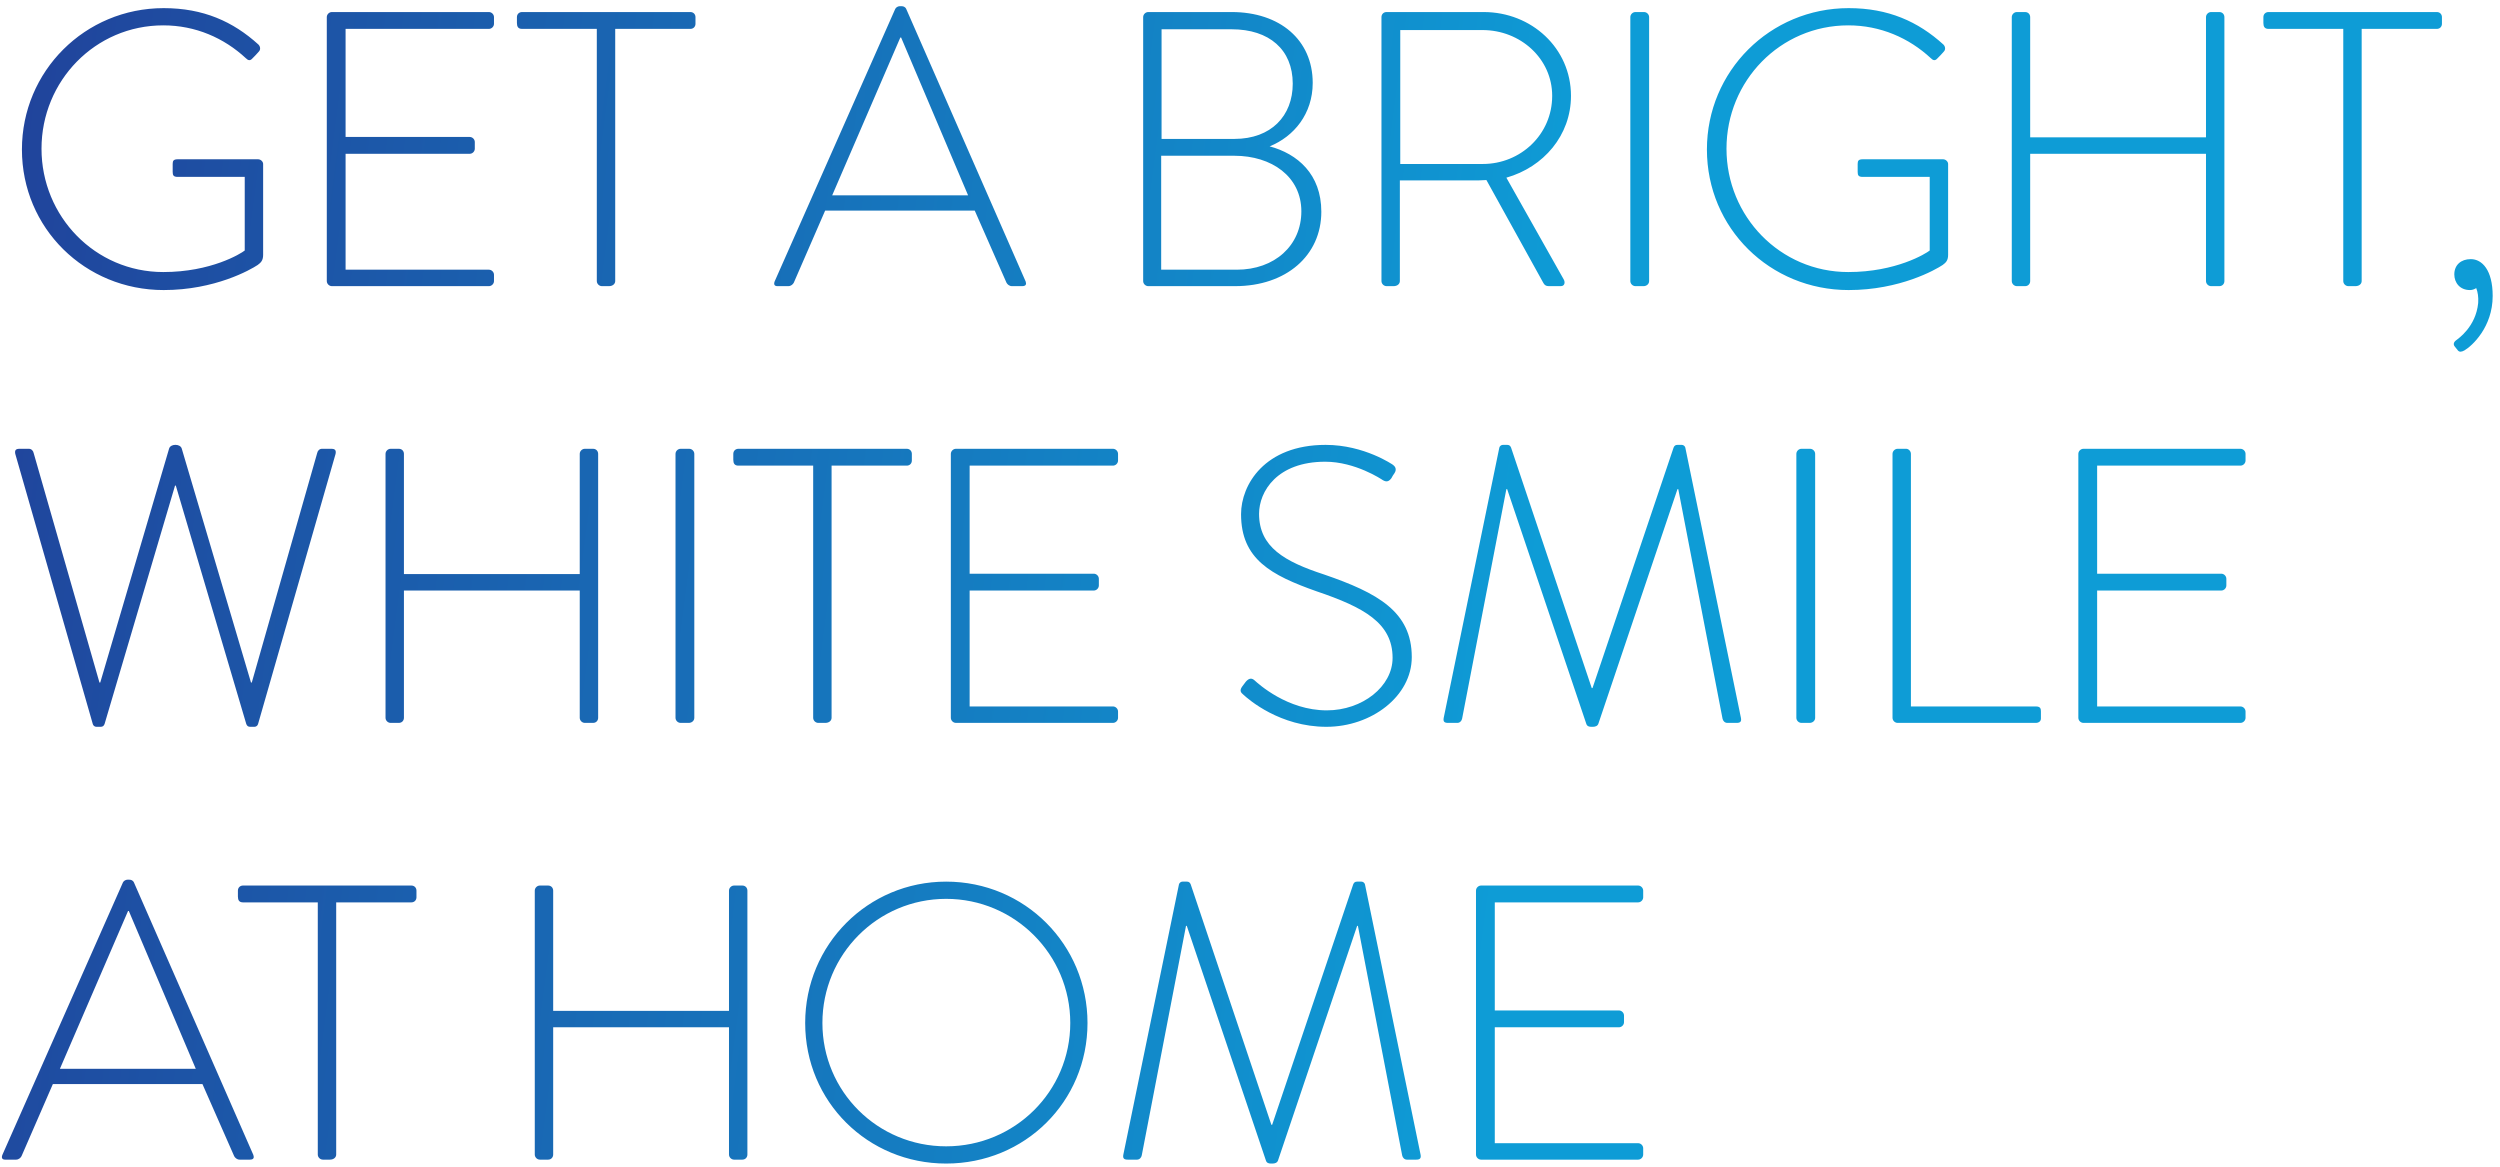 <?xml version="1.0" encoding="UTF-8"?>
<svg width="332px" height="155px" viewBox="0 0 332 155" version="1.1" xmlns="http://www.w3.org/2000/svg" xmlns:xlink="http://www.w3.org/1999/xlink">
    <!-- Generator: Sketch 64 (93537) - https://sketch.com -->
    <title>GETABRIGHT,WHITESMILEATHOME</title>
    <desc>Created with Sketch.</desc>
    <defs>
        <linearGradient x1="-3.673%" y1="47.246%" x2="61.452%" y2="51.154%" id="linearGradient-1">
            <stop stop-color="#214099" offset="0%"></stop>
            <stop stop-color="#0E9CD6" offset="100%"></stop>
        </linearGradient>
    </defs>
    <g id="new-jumbotron" stroke="none" stroke-width="1" fill="none" fill-rule="evenodd">
        <g id="Landing_Desktop_TWK" transform="translate(-135, -270)" fill="url(#linearGradient-1)" fill-rule="nonzero">
            <path d="M156.736,308.52 C163.548,308.52 168.28,305.816 169.216,305.192 C169.632,304.88 169.944,304.62 169.944,303.84 L169.944,291.776 C169.944,291.464 169.632,291.152 169.268,291.152 L158.608,291.152 C158.036,291.152 157.932,291.36 157.932,291.776 L157.932,292.816 C157.932,293.284 158.036,293.492 158.608,293.492 L167.5,293.492 L167.5,303.268 C166.98,303.684 163.028,306.128 156.684,306.128 C147.636,306.128 140.512,298.744 140.512,289.748 C140.512,280.752 147.636,273.368 156.684,273.368 C160.948,273.368 164.744,275.032 167.656,277.736 C167.968,278.048 168.228,278.1 168.54,277.736 C168.8,277.476 169.112,277.164 169.372,276.852 C169.632,276.592 169.58,276.176 169.32,275.916 C165.94,272.848 161.988,271.08 156.736,271.08 C146.284,271.08 137.912,279.452 137.912,289.852 C137.912,300.304 146.284,308.52 156.736,308.52 Z M199.926,308 C200.29,308 200.602,307.688 200.602,307.324 L200.602,306.492 C200.602,306.128 200.29,305.816 199.926,305.816 L180.894,305.816 L180.894,290.424 L197.378,290.424 C197.742,290.424 198.054,290.112 198.054,289.748 L198.054,288.864 C198.054,288.5 197.742,288.188 197.378,288.188 L180.894,288.188 L180.894,273.836 L199.926,273.836 C200.29,273.836 200.602,273.524 200.602,273.16 L200.602,272.276 C200.602,271.912 200.29,271.6 199.926,271.6 L179.074,271.6 C178.71,271.6 178.398,271.912 178.398,272.276 L178.398,307.324 C178.398,307.688 178.71,308 179.074,308 L199.926,308 Z M215.868,308 C216.388,308 216.7,307.688 216.7,307.324 L216.7,273.836 L226.684,273.836 C227.1,273.836 227.36,273.524 227.36,273.16 L227.36,272.276 C227.36,271.912 227.1,271.6 226.684,271.6 L204.324,271.6 C203.96,271.6 203.648,271.86 203.648,272.276 L203.648,273.056 C203.648,273.524 203.804,273.836 204.324,273.836 L214.256,273.836 L214.256,307.324 C214.256,307.688 214.568,308 214.932,308 L215.868,308 Z M239.692,308 C240.056,308 240.316,307.74 240.42,307.532 L244.58,297.964 L264.444,297.964 L268.656,307.532 C268.76,307.74 269.02,308 269.384,308 L270.736,308 C271.308,308 271.308,307.688 271.204,307.376 L255.344,271.184 C255.188,270.872 254.928,270.82 254.668,270.82 L254.512,270.82 C254.252,270.82 253.992,270.976 253.888,271.184 L237.872,307.376 C237.716,307.792 237.872,308 238.236,308 L239.692,308 Z M263.56,295.936 L245.516,295.936 L254.564,274.98 L254.668,274.98 L263.56,295.936 Z M299.032,308 C305.792,308 310.472,303.944 310.472,298.12 C310.472,293.128 307.3,290.424 303.608,289.436 C306.832,288.136 309.328,285.12 309.328,281.012 C309.328,275.292 304.96,271.6 298.564,271.6 L287.488,271.6 C287.124,271.6 286.812,271.912 286.812,272.276 L286.812,307.324 C286.812,307.688 287.124,308 287.488,308 L299.032,308 Z M298.928,288.448 L289.256,288.448 L289.256,273.888 L298.564,273.888 C303.556,273.888 306.676,276.592 306.676,281.116 C306.676,285.38 303.816,288.448 298.928,288.448 Z M299.24,305.816 L289.204,305.816 L289.204,290.684 L298.928,290.684 C303.868,290.684 307.82,293.44 307.82,298.068 C307.82,302.592 304.284,305.816 299.24,305.816 Z M320.07,308 C320.59,308 320.902,307.688 320.902,307.324 L320.902,293.96 L330.47,293.96 C331.146,293.96 331.718,293.96 332.394,293.908 L339.934,307.532 C340.09,307.844 340.298,308 340.662,308 L342.274,308 C342.794,308 342.898,307.48 342.638,307.064 L335.046,293.596 C339.986,292.192 343.626,287.98 343.626,282.728 C343.626,276.384 338.374,271.6 332.03,271.6 L319.134,271.6 C318.718,271.6 318.458,271.912 318.458,272.276 L318.458,307.324 C318.458,307.688 318.77,308 319.134,308 L320.07,308 Z M331.926,291.776 L320.954,291.776 L320.954,273.992 L331.874,273.992 C336.918,273.992 341.13,277.788 341.13,282.728 C341.13,287.876 336.918,291.776 331.926,291.776 Z M353.276,308 C353.64,308 354.004,307.74 354.004,307.324 L354.004,272.276 C354.004,271.912 353.692,271.6 353.328,271.6 L352.184,271.6 C351.82,271.6 351.508,271.912 351.508,272.276 L351.508,307.324 C351.508,307.688 351.82,308 352.184,308 L353.276,308 Z M380.502,308.52 C387.314,308.52 392.046,305.816 392.982,305.192 C393.398,304.88 393.71,304.62 393.71,303.84 L393.71,291.776 C393.71,291.464 393.398,291.152 393.034,291.152 L382.374,291.152 C381.802,291.152 381.698,291.36 381.698,291.776 L381.698,292.816 C381.698,293.284 381.802,293.492 382.374,293.492 L391.266,293.492 L391.266,303.268 C390.746,303.684 386.794,306.128 380.45,306.128 C371.402,306.128 364.278,298.744 364.278,289.748 C364.278,280.752 371.402,273.368 380.45,273.368 C384.714,273.368 388.51,275.032 391.422,277.736 C391.734,278.048 391.994,278.1 392.306,277.736 C392.566,277.476 392.878,277.164 393.138,276.852 C393.398,276.592 393.346,276.176 393.086,275.916 C389.706,272.848 385.754,271.08 380.502,271.08 C370.05,271.08 361.678,279.452 361.678,289.852 C361.678,300.304 370.05,308.52 380.502,308.52 Z M403.932,308 C404.348,308 404.608,307.688 404.608,307.324 L404.608,290.424 L427.956,290.424 L427.956,307.324 C427.956,307.688 428.268,308 428.632,308 L429.724,308 C430.14,308 430.4,307.688 430.4,307.324 L430.4,272.276 C430.4,271.912 430.14,271.6 429.724,271.6 L428.632,271.6 C428.268,271.6 427.956,271.912 427.956,272.276 L427.956,288.24 L404.608,288.24 L404.608,272.276 C404.608,271.912 404.348,271.6 403.932,271.6 L402.84,271.6 C402.476,271.6 402.164,271.912 402.164,272.276 L402.164,307.324 C402.164,307.688 402.476,308 402.84,308 L403.932,308 Z M447.798,308 C448.318,308 448.63,307.688 448.63,307.324 L448.63,273.836 L458.614,273.836 C459.03,273.836 459.29,273.524 459.29,273.16 L459.29,272.276 C459.29,271.912 459.03,271.6 458.614,271.6 L436.254,271.6 C435.89,271.6 435.578,271.86 435.578,272.276 L435.578,273.056 C435.578,273.524 435.734,273.836 436.254,273.836 L446.186,273.836 L446.186,307.324 C446.186,307.688 446.498,308 446.862,308 L447.798,308 Z M462.284,316.528 C463.272,315.956 466.028,313.46 466.028,309.3 C466.028,305.868 464.624,304.412 463.116,304.412 C461.816,304.412 460.932,305.192 460.932,306.44 C460.932,307.532 461.66,308.52 463.012,308.52 C463.324,308.52 463.584,308.416 463.844,308.26 C464.052,308.78 464.156,309.456 464.104,310.236 C463.792,313.408 461.452,314.968 461.192,315.176 C460.828,315.436 460.776,315.748 460.984,316.008 L461.4,316.528 C461.608,316.788 461.92,316.736 462.284,316.528 Z M148.364,366.52 C148.624,366.52 148.78,366.416 148.884,366.156 L158.244,334.488 L158.348,334.488 L167.708,366.156 C167.812,366.416 167.968,366.52 168.228,366.52 L168.8,366.52 C169.008,366.52 169.216,366.364 169.268,366.156 L179.564,330.276 C179.668,329.756 179.46,329.6 178.992,329.6 L177.744,329.6 C177.432,329.6 177.172,329.86 177.12,330.172 L168.436,360.644 L168.332,360.644 L168.332,360.644 L159.128,329.548 C159.024,329.236 158.66,329.08 158.348,329.08 L158.244,329.08 C157.932,329.08 157.568,329.236 157.464,329.548 L148.312,360.644 L148.208,360.644 L148.208,360.644 L139.472,330.172 C139.42,329.86 139.16,329.6 138.848,329.6 L137.6,329.6 C137.132,329.6 136.924,329.756 137.028,330.276 L147.324,366.156 C147.376,366.364 147.584,366.52 147.792,366.52 L148.364,366.52 Z M187.966,366 C188.382,366 188.642,365.688 188.642,365.324 L188.642,348.424 L211.99,348.424 L211.99,365.324 C211.99,365.688 212.302,366 212.666,366 L213.758,366 C214.174,366 214.434,365.688 214.434,365.324 L214.434,330.276 C214.434,329.912 214.174,329.6 213.758,329.6 L212.666,329.6 C212.302,329.6 211.99,329.912 211.99,330.276 L211.99,346.24 L188.642,346.24 L188.642,330.276 C188.642,329.912 188.382,329.6 187.966,329.6 L186.874,329.6 C186.51,329.6 186.198,329.912 186.198,330.276 L186.198,365.324 C186.198,365.688 186.51,366 186.874,366 L187.966,366 Z M226.476,366 C226.84,366 227.204,365.74 227.204,365.324 L227.204,330.276 C227.204,329.912 226.892,329.6 226.528,329.6 L225.384,329.6 C225.02,329.6 224.708,329.912 224.708,330.276 L224.708,365.324 C224.708,365.688 225.02,366 225.384,366 L226.476,366 Z M244.602,366 C245.122,366 245.434,365.688 245.434,365.324 L245.434,331.836 L255.418,331.836 C255.834,331.836 256.094,331.524 256.094,331.16 L256.094,330.276 C256.094,329.912 255.834,329.6 255.418,329.6 L233.058,329.6 C232.694,329.6 232.382,329.86 232.382,330.276 L232.382,331.056 C232.382,331.524 232.538,331.836 233.058,331.836 L242.99,331.836 L242.99,365.324 C242.99,365.688 243.302,366 243.666,366 L244.602,366 Z M282.8,366 C283.164,366 283.476,365.688 283.476,365.324 L283.476,364.492 C283.476,364.128 283.164,363.816 282.8,363.816 L263.768,363.816 L263.768,348.424 L280.252,348.424 C280.616,348.424 280.928,348.112 280.928,347.748 L280.928,346.864 C280.928,346.5 280.616,346.188 280.252,346.188 L263.768,346.188 L263.768,331.836 L282.8,331.836 C283.164,331.836 283.476,331.524 283.476,331.16 L283.476,330.276 C283.476,329.912 283.164,329.6 282.8,329.6 L261.948,329.6 C261.584,329.6 261.272,329.912 261.272,330.276 L261.272,365.324 C261.272,365.688 261.584,366 261.948,366 L282.8,366 Z M311.148,366.52 C317.128,366.52 322.484,362.464 322.484,357.264 C322.484,351.232 317.96,348.736 310.836,346.292 C305.584,344.576 302.204,342.652 302.204,338.232 C302.204,335.268 304.596,331.316 310.992,331.316 C314.996,331.316 318.48,333.656 318.636,333.76 C319.156,334.072 319.468,333.916 319.78,333.5 C319.884,333.292 320.04,333.032 320.196,332.824 C320.56,332.252 320.196,331.888 319.988,331.732 C319.988,331.732 316.192,329.08 311.044,329.08 C302.932,329.08 299.812,334.384 299.812,338.284 C299.812,344.264 303.816,346.396 309.848,348.528 C316.14,350.66 319.936,352.74 319.936,357.368 C319.936,361.164 315.932,364.336 311.2,364.336 C305.948,364.336 302.1,360.8 301.58,360.332 C301.164,359.968 300.8,360.124 300.436,360.54 L299.968,361.164 C299.552,361.736 299.812,361.996 300.124,362.256 C300.8,362.88 304.96,366.52 311.148,366.52 Z M346.538,366.52 C346.85,366.52 347.162,366.416 347.266,366.104 L357.77,334.956 L357.874,334.956 L357.874,334.956 L363.75,365.428 C363.802,365.74 364.062,366 364.374,366 L365.622,366 C366.09,366 366.298,365.844 366.194,365.324 L358.81,329.444 C358.758,329.236 358.55,329.08 358.342,329.08 L357.77,329.08 C357.51,329.08 357.354,329.184 357.25,329.444 L346.486,361.372 L346.382,361.372 L346.382,361.372 L335.67,329.444 C335.566,329.184 335.41,329.08 335.15,329.08 L334.578,329.08 C334.37,329.08 334.162,329.236 334.11,329.444 L326.726,365.324 C326.622,365.844 326.83,366 327.298,366 L328.546,366 C328.858,366 329.118,365.74 329.17,365.428 L335.046,334.956 L335.15,334.956 L335.15,334.956 L345.654,366.104 C345.758,366.468 346.07,366.52 346.33,366.52 L346.538,366.52 Z M375.324,366 C375.688,366 376.052,365.74 376.052,365.324 L376.052,330.276 C376.052,329.912 375.74,329.6 375.376,329.6 L374.232,329.6 C373.868,329.6 373.556,329.912 373.556,330.276 L373.556,365.324 C373.556,365.688 373.868,366 374.232,366 L375.324,366 Z M405.358,366 C405.722,366 406.034,365.792 406.034,365.428 L406.034,364.492 C406.034,364.128 405.982,363.816 405.358,363.816 L388.77,363.816 L388.77,330.276 C388.77,329.912 388.458,329.6 388.146,329.6 L387.002,329.6 C386.638,329.6 386.326,329.912 386.326,330.276 L386.326,365.324 C386.326,365.688 386.638,366 387.002,366 L405.358,366 Z M432.532,366 C432.896,366 433.208,365.688 433.208,365.324 L433.208,364.492 C433.208,364.128 432.896,363.816 432.532,363.816 L413.5,363.816 L413.5,348.424 L429.984,348.424 C430.348,348.424 430.66,348.112 430.66,347.748 L430.66,346.864 C430.66,346.5 430.348,346.188 429.984,346.188 L413.5,346.188 L413.5,331.836 L432.532,331.836 C432.896,331.836 433.208,331.524 433.208,331.16 L433.208,330.276 C433.208,329.912 432.896,329.6 432.532,329.6 L411.68,329.6 C411.316,329.6 411.004,329.912 411.004,330.276 L411.004,365.324 C411.004,365.688 411.316,366 411.68,366 L432.532,366 Z M137.132,424 C137.496,424 137.756,423.74 137.86,423.532 L142.02,413.964 L161.884,413.964 L166.096,423.532 C166.2,423.74 166.46,424 166.824,424 L168.176,424 C168.748,424 168.748,423.688 168.644,423.376 L152.784,387.184 C152.628,386.872 152.368,386.82 152.108,386.82 L151.952,386.82 C151.692,386.82 151.432,386.976 151.328,387.184 L135.312,423.376 C135.156,423.792 135.312,424 135.676,424 L137.132,424 Z M161,411.936 L142.956,411.936 L152.004,390.98 L152.108,390.98 L161,411.936 Z M178.814,424 C179.334,424 179.646,423.688 179.646,423.324 L179.646,389.836 L189.63,389.836 C190.046,389.836 190.306,389.524 190.306,389.16 L190.306,388.276 C190.306,387.912 190.046,387.6 189.63,387.6 L167.27,387.6 C166.906,387.6 166.594,387.86 166.594,388.276 L166.594,389.056 C166.594,389.524 166.75,389.836 167.27,389.836 L177.202,389.836 L177.202,423.324 C177.202,423.688 177.514,424 177.878,424 L178.814,424 Z M207.786,424 C208.202,424 208.462,423.688 208.462,423.324 L208.462,406.424 L231.81,406.424 L231.81,423.324 C231.81,423.688 232.122,424 232.486,424 L233.578,424 C233.994,424 234.254,423.688 234.254,423.324 L234.254,388.276 C234.254,387.912 233.994,387.6 233.578,387.6 L232.486,387.6 C232.122,387.6 231.81,387.912 231.81,388.276 L231.81,404.24 L208.462,404.24 L208.462,388.276 C208.462,387.912 208.202,387.6 207.786,387.6 L206.694,387.6 C206.33,387.6 206.018,387.912 206.018,388.276 L206.018,423.324 C206.018,423.688 206.33,424 206.694,424 L207.786,424 Z M260.648,424.52 C271.1,424.52 279.42,416.304 279.42,405.852 C279.42,395.452 271.1,387.08 260.648,387.08 C250.248,387.08 241.928,395.452 241.928,405.852 C241.928,416.304 250.248,424.52 260.648,424.52 Z M260.648,422.232 C251.548,422.232 244.216,414.952 244.216,405.852 C244.216,396.752 251.548,389.368 260.648,389.368 C269.748,389.368 277.132,396.752 277.132,405.852 C277.132,414.952 269.748,422.232 260.648,422.232 Z M303.994,424.52 C304.306,424.52 304.618,424.416 304.722,424.104 L315.226,392.956 L315.33,392.956 L315.33,392.956 L321.206,423.428 C321.258,423.74 321.518,424 321.83,424 L323.078,424 C323.546,424 323.754,423.844 323.65,423.324 L316.266,387.444 C316.214,387.236 316.006,387.08 315.798,387.08 L315.226,387.08 C314.966,387.08 314.81,387.184 314.706,387.444 L303.942,419.372 L303.838,419.372 L303.838,419.372 L293.126,387.444 C293.022,387.184 292.866,387.08 292.606,387.08 L292.034,387.08 C291.826,387.08 291.618,387.236 291.566,387.444 L284.182,423.324 C284.078,423.844 284.286,424 284.754,424 L286.002,424 C286.314,424 286.574,423.74 286.626,423.428 L292.502,392.956 L292.606,392.956 L292.606,392.956 L303.11,424.104 C303.214,424.468 303.526,424.52 303.786,424.52 L303.994,424.52 Z M352.54,424 C352.904,424 353.216,423.688 353.216,423.324 L353.216,422.492 C353.216,422.128 352.904,421.816 352.54,421.816 L333.508,421.816 L333.508,406.424 L349.992,406.424 C350.356,406.424 350.668,406.112 350.668,405.748 L350.668,404.864 C350.668,404.5 350.356,404.188 349.992,404.188 L333.508,404.188 L333.508,389.836 L352.54,389.836 C352.904,389.836 353.216,389.524 353.216,389.16 L353.216,388.276 C353.216,387.912 352.904,387.6 352.54,387.6 L331.688,387.6 C331.324,387.6 331.012,387.912 331.012,388.276 L331.012,423.324 C331.012,423.688 331.324,424 331.688,424 L352.54,424 Z" id="GETABRIGHT,WHITESMILEATHOME"></path>
        </g>
    </g>
</svg>